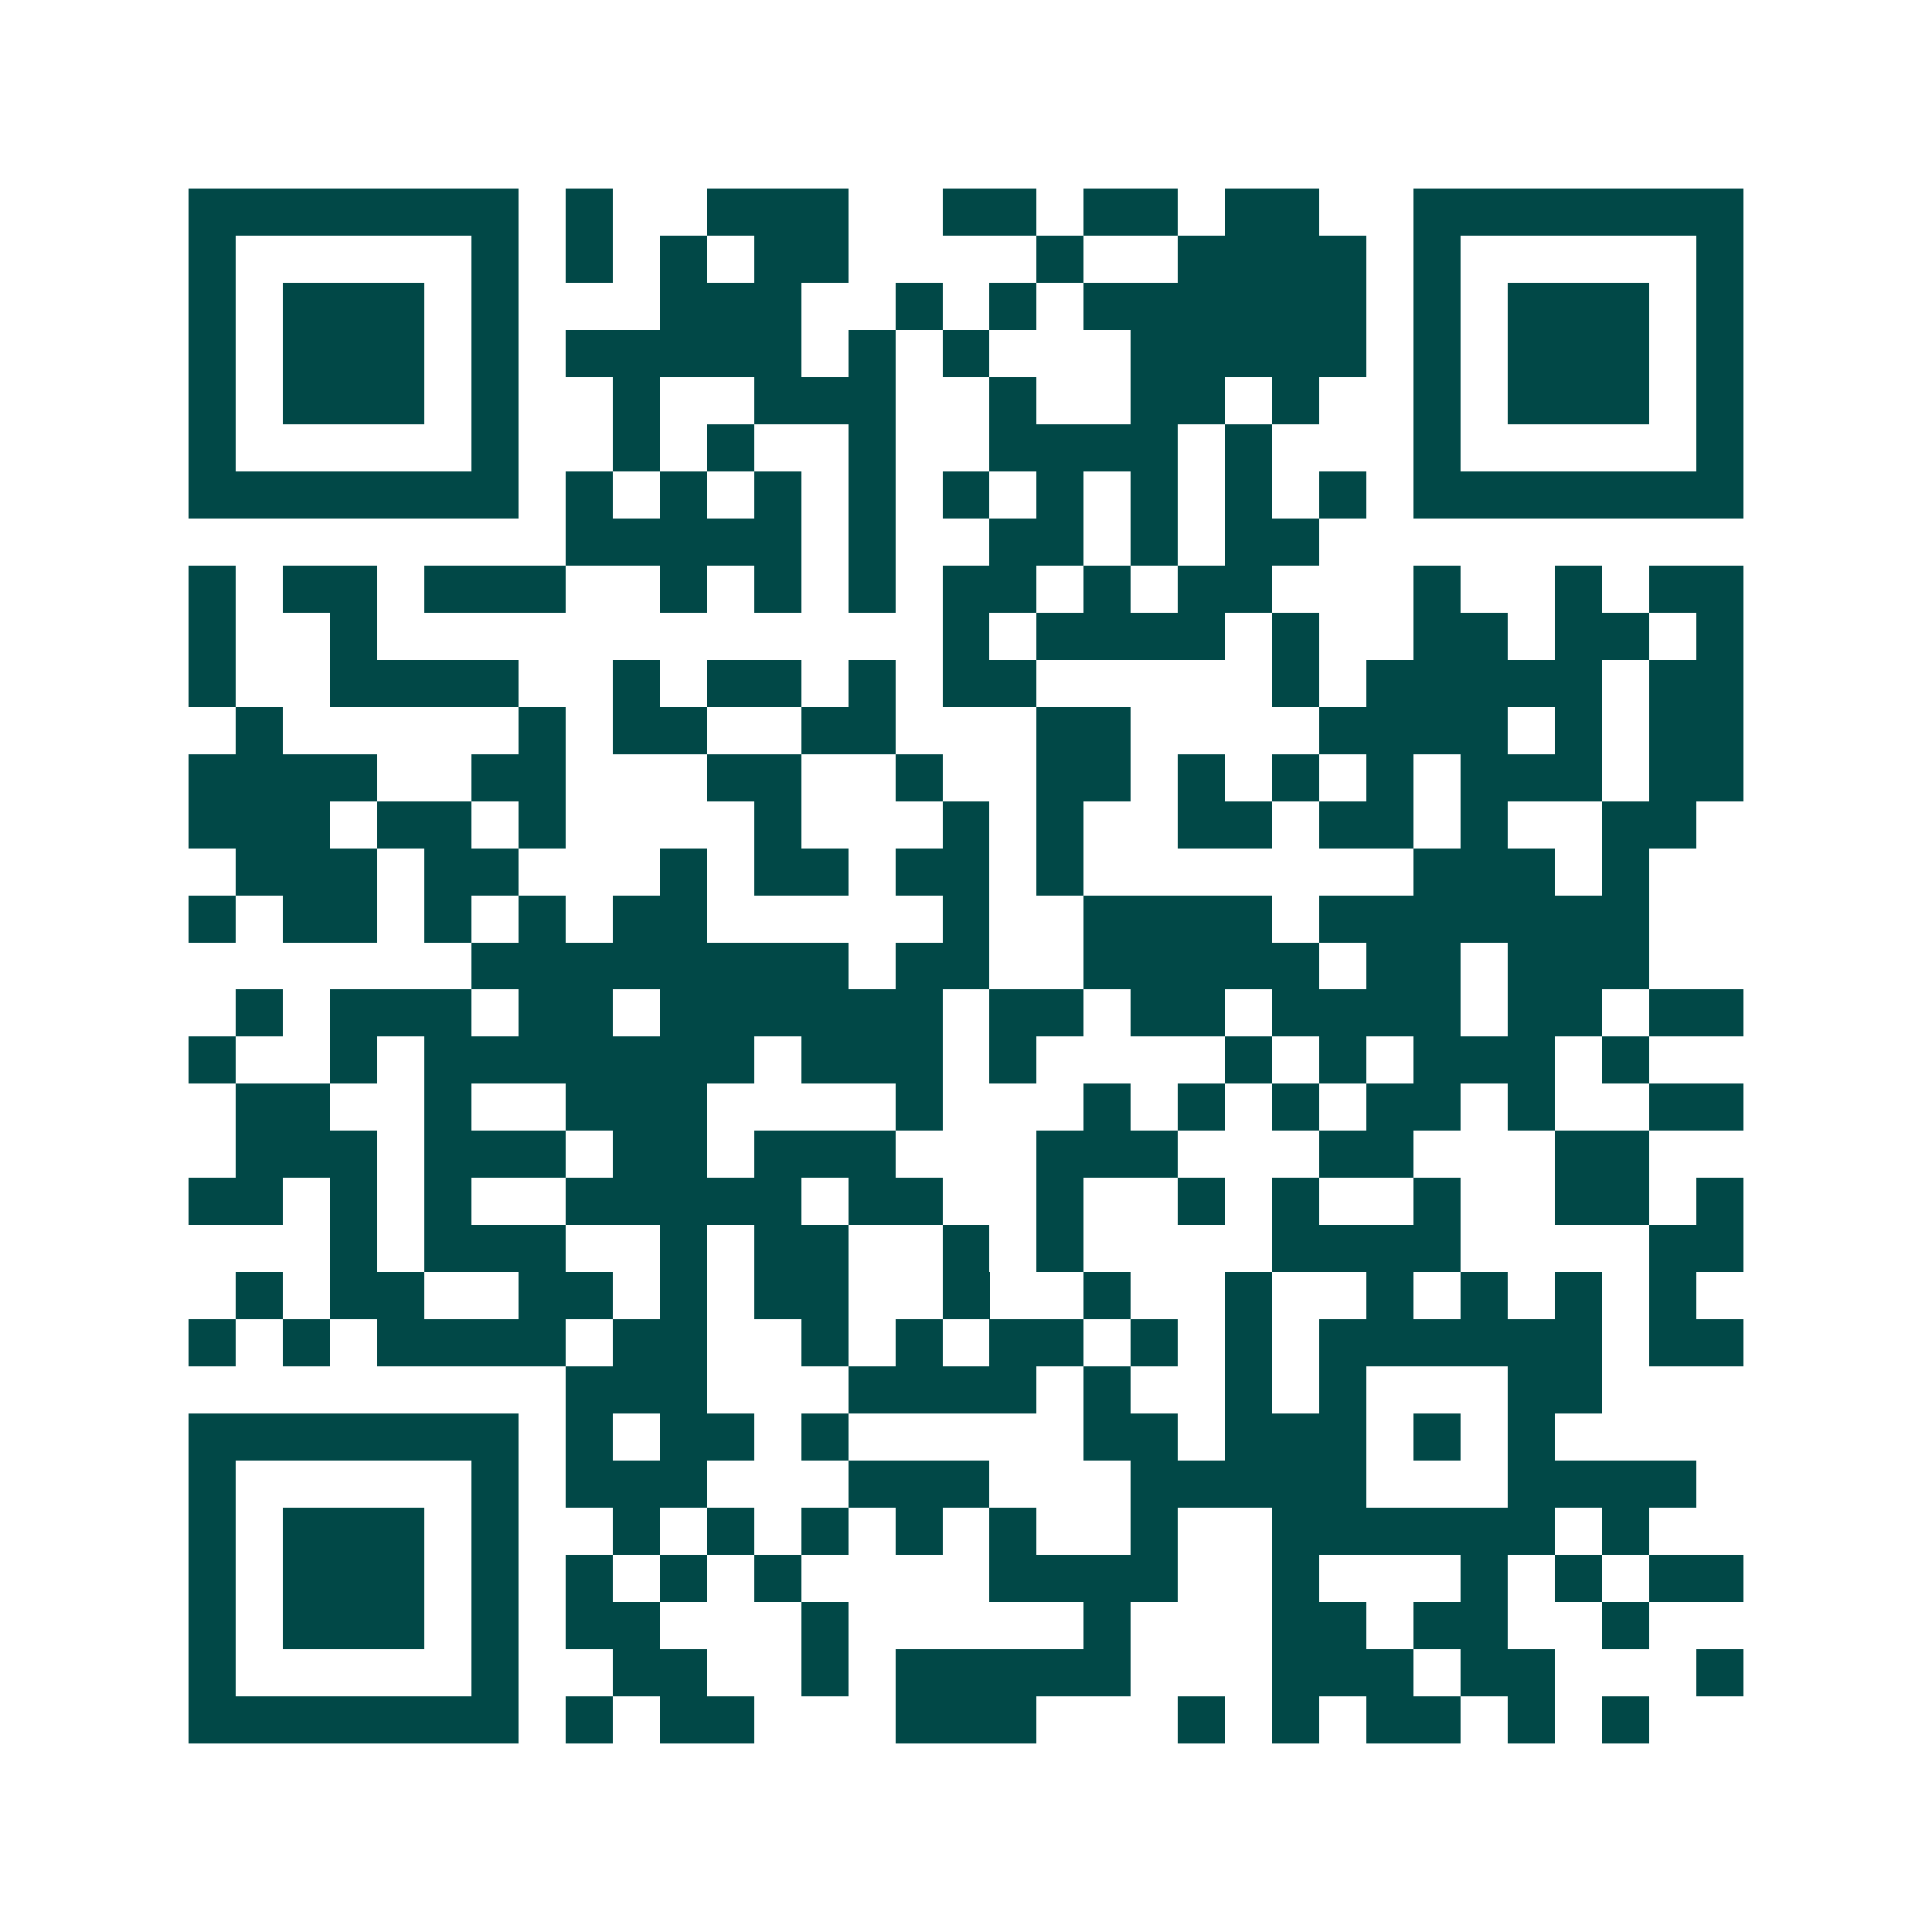 <svg xmlns="http://www.w3.org/2000/svg" width="200" height="200" viewBox="0 0 41 41" shape-rendering="crispEdges"><path fill="#ffffff" d="M0 0h41v41H0z"/><path stroke="#014847" d="M4 4.5h7m1 0h1m2 0h3m2 0h2m1 0h2m1 0h2m2 0h7M4 5.5h1m5 0h1m1 0h1m1 0h1m1 0h2m4 0h1m2 0h4m1 0h1m5 0h1M4 6.5h1m1 0h3m1 0h1m3 0h3m2 0h1m1 0h1m1 0h6m1 0h1m1 0h3m1 0h1M4 7.5h1m1 0h3m1 0h1m1 0h5m1 0h1m1 0h1m3 0h5m1 0h1m1 0h3m1 0h1M4 8.5h1m1 0h3m1 0h1m2 0h1m2 0h3m2 0h1m2 0h2m1 0h1m2 0h1m1 0h3m1 0h1M4 9.5h1m5 0h1m2 0h1m1 0h1m2 0h1m2 0h4m1 0h1m3 0h1m5 0h1M4 10.5h7m1 0h1m1 0h1m1 0h1m1 0h1m1 0h1m1 0h1m1 0h1m1 0h1m1 0h1m1 0h7M12 11.5h5m1 0h1m2 0h2m1 0h1m1 0h2M4 12.5h1m1 0h2m1 0h3m2 0h1m1 0h1m1 0h1m1 0h2m1 0h1m1 0h2m3 0h1m2 0h1m1 0h2M4 13.5h1m2 0h1m12 0h1m1 0h4m1 0h1m2 0h2m1 0h2m1 0h1M4 14.5h1m2 0h4m2 0h1m1 0h2m1 0h1m1 0h2m5 0h1m1 0h5m1 0h2M5 15.5h1m5 0h1m1 0h2m2 0h2m3 0h2m4 0h4m1 0h1m1 0h2M4 16.5h4m2 0h2m3 0h2m2 0h1m2 0h2m1 0h1m1 0h1m1 0h1m1 0h3m1 0h2M4 17.5h3m1 0h2m1 0h1m4 0h1m3 0h1m1 0h1m2 0h2m1 0h2m1 0h1m2 0h2M5 18.5h3m1 0h2m3 0h1m1 0h2m1 0h2m1 0h1m7 0h3m1 0h1M4 19.5h1m1 0h2m1 0h1m1 0h1m1 0h2m5 0h1m2 0h4m1 0h7M10 20.5h8m1 0h2m2 0h5m1 0h2m1 0h3M5 21.5h1m1 0h3m1 0h2m1 0h6m1 0h2m1 0h2m1 0h4m1 0h2m1 0h2M4 22.5h1m2 0h1m1 0h7m1 0h3m1 0h1m4 0h1m1 0h1m1 0h3m1 0h1M5 23.5h2m2 0h1m2 0h3m4 0h1m3 0h1m1 0h1m1 0h1m1 0h2m1 0h1m2 0h2M5 24.5h3m1 0h3m1 0h2m1 0h3m3 0h3m3 0h2m3 0h2M4 25.5h2m1 0h1m1 0h1m2 0h5m1 0h2m2 0h1m2 0h1m1 0h1m2 0h1m2 0h2m1 0h1M7 26.5h1m1 0h3m2 0h1m1 0h2m2 0h1m1 0h1m4 0h4m4 0h2M5 27.5h1m1 0h2m2 0h2m1 0h1m1 0h2m2 0h1m2 0h1m2 0h1m2 0h1m1 0h1m1 0h1m1 0h1M4 28.5h1m1 0h1m1 0h4m1 0h2m2 0h1m1 0h1m1 0h2m1 0h1m1 0h1m1 0h6m1 0h2M12 29.5h3m3 0h4m1 0h1m2 0h1m1 0h1m3 0h2M4 30.5h7m1 0h1m1 0h2m1 0h1m5 0h2m1 0h3m1 0h1m1 0h1M4 31.5h1m5 0h1m1 0h3m3 0h3m3 0h5m3 0h4M4 32.5h1m1 0h3m1 0h1m2 0h1m1 0h1m1 0h1m1 0h1m1 0h1m2 0h1m2 0h6m1 0h1M4 33.5h1m1 0h3m1 0h1m1 0h1m1 0h1m1 0h1m4 0h4m2 0h1m3 0h1m1 0h1m1 0h2M4 34.5h1m1 0h3m1 0h1m1 0h2m3 0h1m5 0h1m3 0h2m1 0h2m2 0h1M4 35.5h1m5 0h1m2 0h2m2 0h1m1 0h5m3 0h3m1 0h2m3 0h1M4 36.5h7m1 0h1m1 0h2m3 0h3m3 0h1m1 0h1m1 0h2m1 0h1m1 0h1"/></svg>
